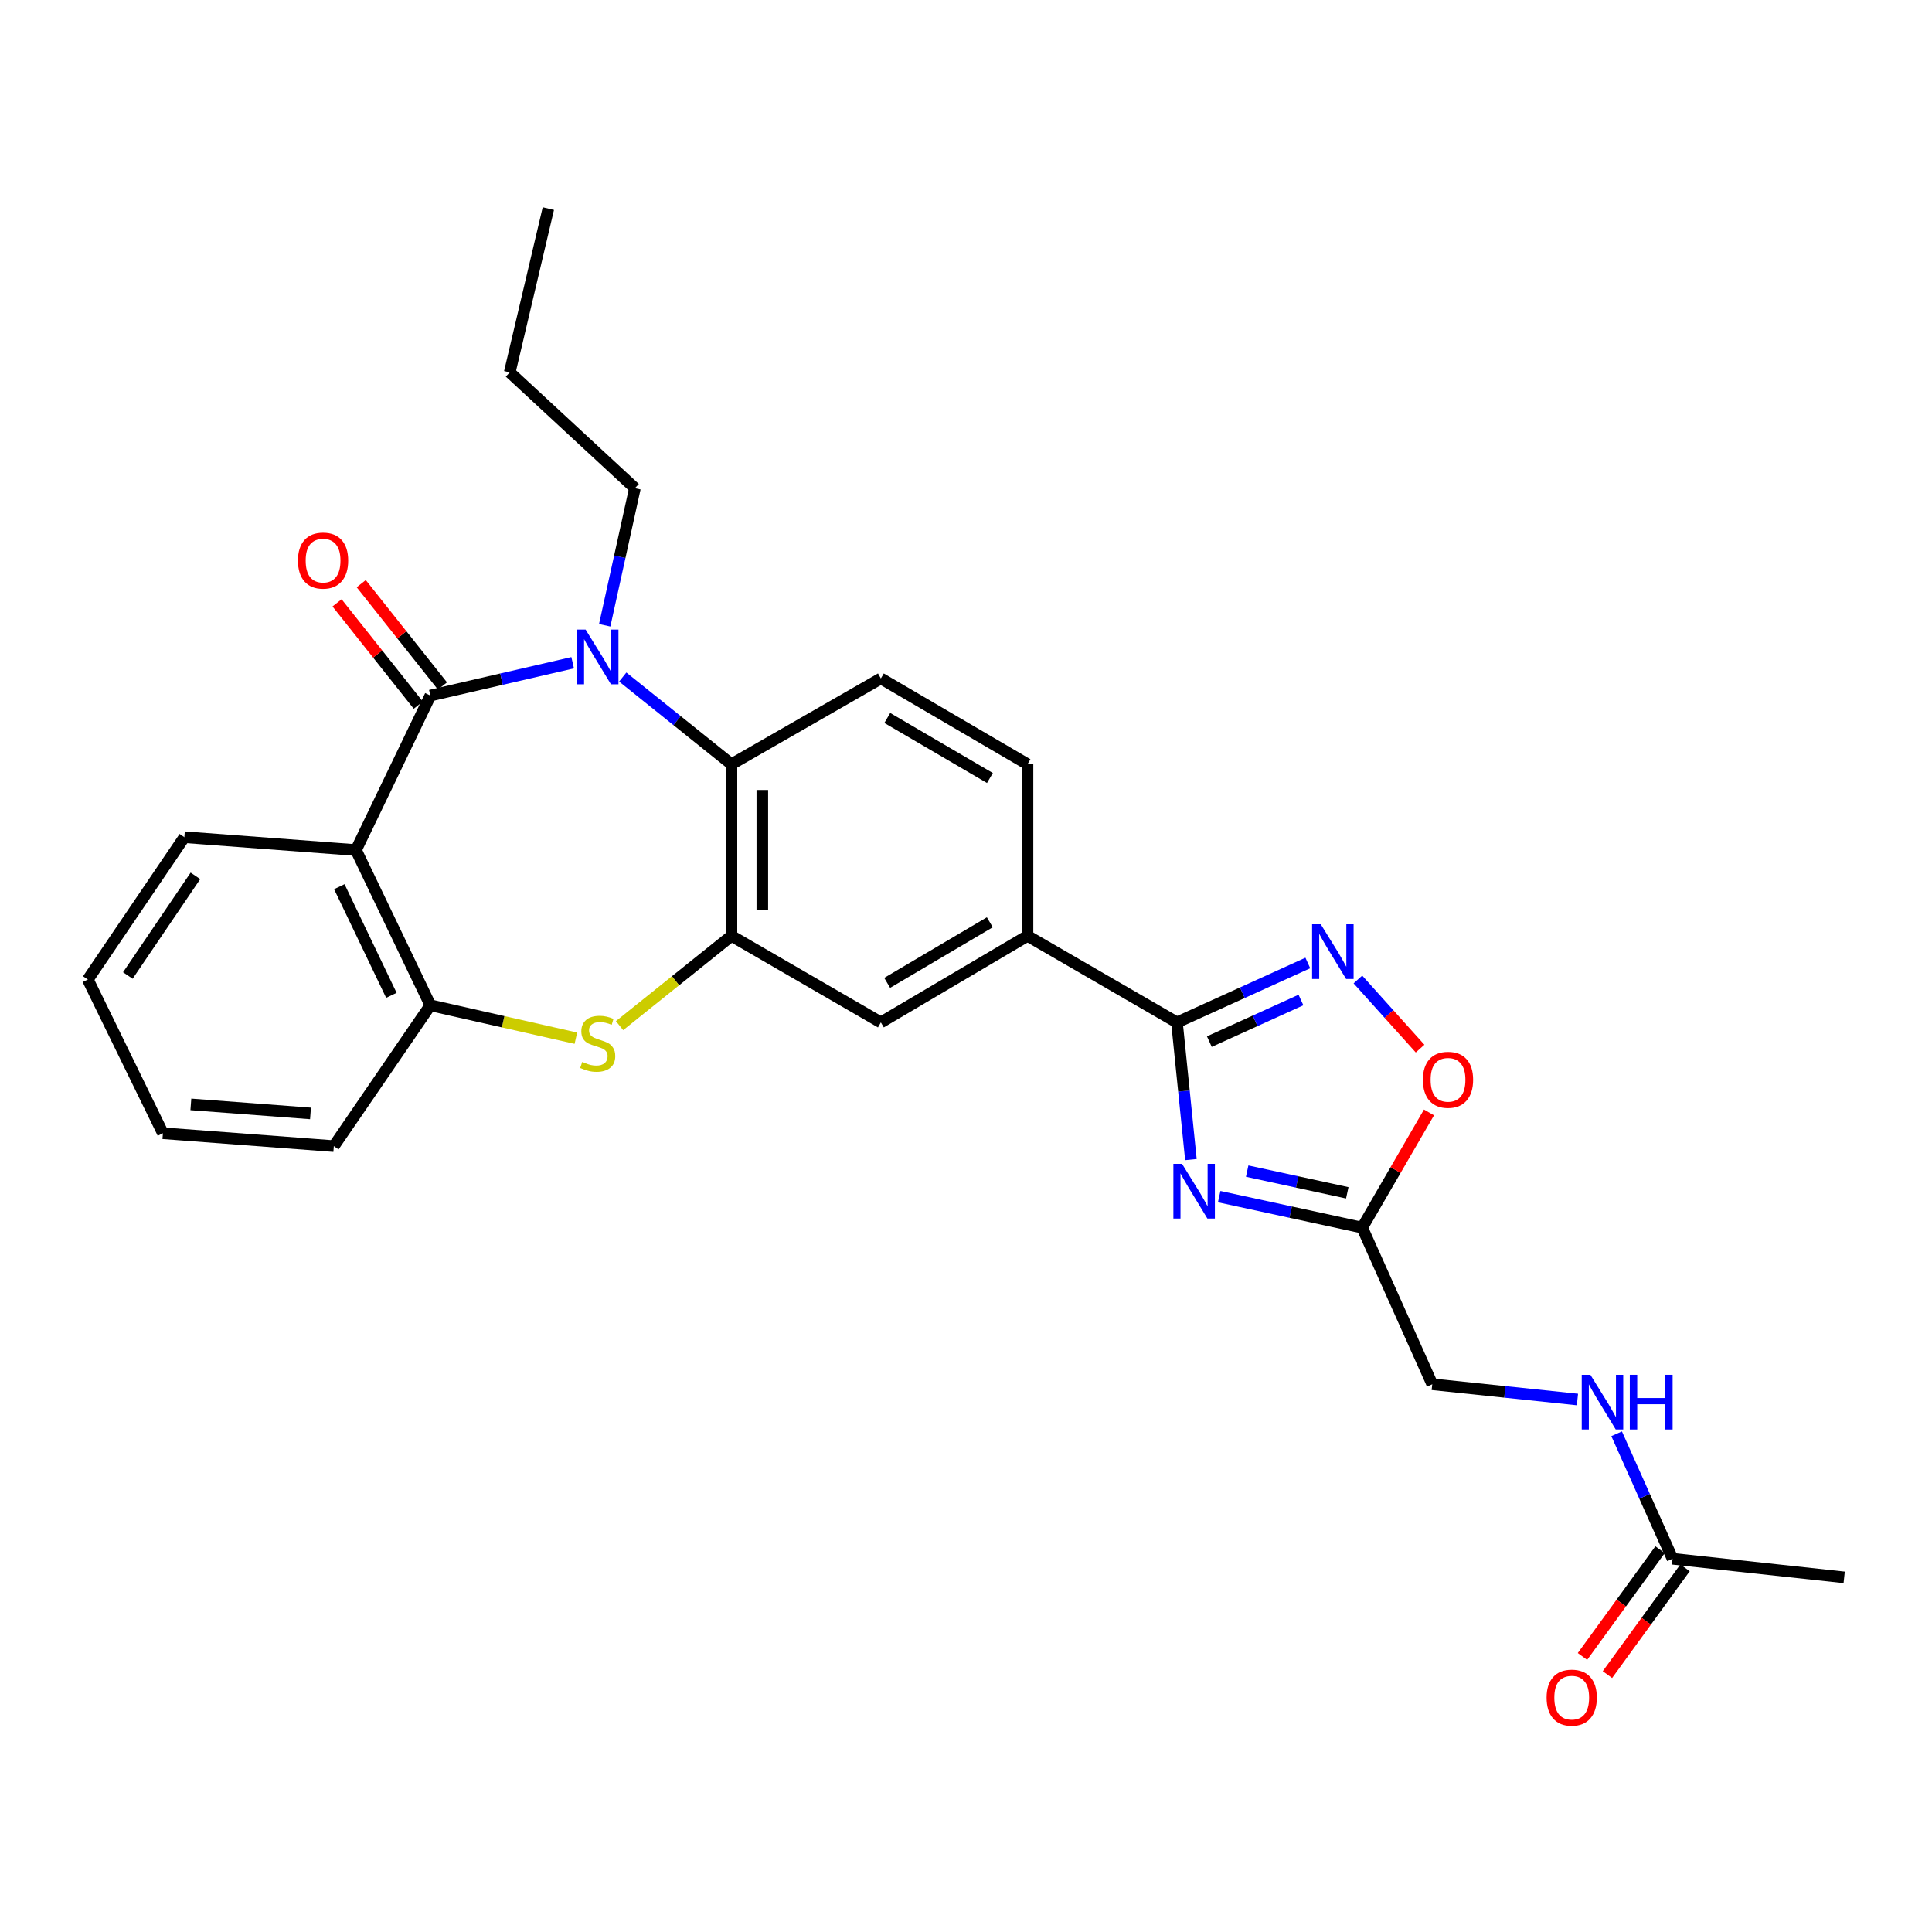 <?xml version='1.0' encoding='iso-8859-1'?>
<svg version='1.1' baseProfile='full'
              xmlns='http://www.w3.org/2000/svg'
                      xmlns:rdkit='http://www.rdkit.org/xml'
                      xmlns:xlink='http://www.w3.org/1999/xlink'
                  xml:space='preserve'
width='1000px' height='1000px' viewBox='0 0 1000 1000'>
<!-- END OF HEADER -->
<rect style='opacity:1.0;fill:#FFFFFF;stroke:none' width='1000' height='1000' x='0' y='0'> </rect>
<path class='bond-0' d='M 222.761,360.023 L 259.585,351.525' style='fill:none;fill-rule:evenodd;stroke:#000000;stroke-width:6px;stroke-linecap:butt;stroke-linejoin:miter;stroke-opacity:1' />
<path class='bond-0' d='M 259.585,351.525 L 296.41,343.027' style='fill:none;fill-rule:evenodd;stroke:#0000FF;stroke-width:6px;stroke-linecap:butt;stroke-linejoin:miter;stroke-opacity:1' />
<path class='bond-2' d='M 222.761,360.023 L 184.261,439.996' style='fill:none;fill-rule:evenodd;stroke:#000000;stroke-width:6px;stroke-linecap:butt;stroke-linejoin:miter;stroke-opacity:1' />
<path class='bond-14' d='M 229.016,355.056 L 207.993,328.58' style='fill:none;fill-rule:evenodd;stroke:#000000;stroke-width:6px;stroke-linecap:butt;stroke-linejoin:miter;stroke-opacity:1' />
<path class='bond-14' d='M 207.993,328.58 L 186.969,302.104' style='fill:none;fill-rule:evenodd;stroke:#FF0000;stroke-width:6px;stroke-linecap:butt;stroke-linejoin:miter;stroke-opacity:1' />
<path class='bond-14' d='M 216.505,364.99 L 195.482,338.514' style='fill:none;fill-rule:evenodd;stroke:#000000;stroke-width:6px;stroke-linecap:butt;stroke-linejoin:miter;stroke-opacity:1' />
<path class='bond-14' d='M 195.482,338.514 L 174.459,312.038' style='fill:none;fill-rule:evenodd;stroke:#FF0000;stroke-width:6px;stroke-linecap:butt;stroke-linejoin:miter;stroke-opacity:1' />
<path class='bond-7' d='M 322.331,350.431 L 350.465,372.999' style='fill:none;fill-rule:evenodd;stroke:#0000FF;stroke-width:6px;stroke-linecap:butt;stroke-linejoin:miter;stroke-opacity:1' />
<path class='bond-7' d='M 350.465,372.999 L 378.598,395.568' style='fill:none;fill-rule:evenodd;stroke:#000000;stroke-width:6px;stroke-linecap:butt;stroke-linejoin:miter;stroke-opacity:1' />
<path class='bond-20' d='M 312.986,323.64 L 320.804,288.169' style='fill:none;fill-rule:evenodd;stroke:#0000FF;stroke-width:6px;stroke-linecap:butt;stroke-linejoin:miter;stroke-opacity:1' />
<path class='bond-20' d='M 320.804,288.169 L 328.622,252.697' style='fill:none;fill-rule:evenodd;stroke:#000000;stroke-width:6px;stroke-linecap:butt;stroke-linejoin:miter;stroke-opacity:1' />
<path class='bond-1' d='M 616.418,600.202 L 612.804,564.7' style='fill:none;fill-rule:evenodd;stroke:#0000FF;stroke-width:6px;stroke-linecap:butt;stroke-linejoin:miter;stroke-opacity:1' />
<path class='bond-1' d='M 612.804,564.7 L 609.19,529.199' style='fill:none;fill-rule:evenodd;stroke:#000000;stroke-width:6px;stroke-linecap:butt;stroke-linejoin:miter;stroke-opacity:1' />
<path class='bond-8' d='M 631.048,619.368 L 668.058,627.392' style='fill:none;fill-rule:evenodd;stroke:#0000FF;stroke-width:6px;stroke-linecap:butt;stroke-linejoin:miter;stroke-opacity:1' />
<path class='bond-8' d='M 668.058,627.392 L 705.067,635.416' style='fill:none;fill-rule:evenodd;stroke:#000000;stroke-width:6px;stroke-linecap:butt;stroke-linejoin:miter;stroke-opacity:1' />
<path class='bond-8' d='M 645.536,606.163 L 671.443,611.78' style='fill:none;fill-rule:evenodd;stroke:#0000FF;stroke-width:6px;stroke-linecap:butt;stroke-linejoin:miter;stroke-opacity:1' />
<path class='bond-8' d='M 671.443,611.78 L 697.349,617.397' style='fill:none;fill-rule:evenodd;stroke:#000000;stroke-width:6px;stroke-linecap:butt;stroke-linejoin:miter;stroke-opacity:1' />
<path class='bond-9' d='M 184.261,439.996 L 222.761,520.324' style='fill:none;fill-rule:evenodd;stroke:#000000;stroke-width:6px;stroke-linecap:butt;stroke-linejoin:miter;stroke-opacity:1' />
<path class='bond-9' d='M 175.63,458.95 L 202.58,515.18' style='fill:none;fill-rule:evenodd;stroke:#000000;stroke-width:6px;stroke-linecap:butt;stroke-linejoin:miter;stroke-opacity:1' />
<path class='bond-21' d='M 184.261,439.996 L 95.43,433.331' style='fill:none;fill-rule:evenodd;stroke:#000000;stroke-width:6px;stroke-linecap:butt;stroke-linejoin:miter;stroke-opacity:1' />
<path class='bond-3' d='M 609.19,529.199 L 531.835,484.416' style='fill:none;fill-rule:evenodd;stroke:#000000;stroke-width:6px;stroke-linecap:butt;stroke-linejoin:miter;stroke-opacity:1' />
<path class='bond-6' d='M 609.19,529.199 L 643.058,513.819' style='fill:none;fill-rule:evenodd;stroke:#000000;stroke-width:6px;stroke-linecap:butt;stroke-linejoin:miter;stroke-opacity:1' />
<path class='bond-6' d='M 643.058,513.819 L 676.926,498.438' style='fill:none;fill-rule:evenodd;stroke:#0000FF;stroke-width:6px;stroke-linecap:butt;stroke-linejoin:miter;stroke-opacity:1' />
<path class='bond-6' d='M 625.956,539.131 L 649.664,528.364' style='fill:none;fill-rule:evenodd;stroke:#000000;stroke-width:6px;stroke-linecap:butt;stroke-linejoin:miter;stroke-opacity:1' />
<path class='bond-6' d='M 649.664,528.364 L 673.372,517.598' style='fill:none;fill-rule:evenodd;stroke:#0000FF;stroke-width:6px;stroke-linecap:butt;stroke-linejoin:miter;stroke-opacity:1' />
<path class='bond-4' d='M 378.598,484.416 L 378.598,395.568' style='fill:none;fill-rule:evenodd;stroke:#000000;stroke-width:6px;stroke-linecap:butt;stroke-linejoin:miter;stroke-opacity:1' />
<path class='bond-4' d='M 394.573,471.089 L 394.573,408.895' style='fill:none;fill-rule:evenodd;stroke:#000000;stroke-width:6px;stroke-linecap:butt;stroke-linejoin:miter;stroke-opacity:1' />
<path class='bond-12' d='M 378.598,484.416 L 455.935,529.199' style='fill:none;fill-rule:evenodd;stroke:#000000;stroke-width:6px;stroke-linecap:butt;stroke-linejoin:miter;stroke-opacity:1' />
<path class='bond-28' d='M 378.598,484.416 L 349.634,507.639' style='fill:none;fill-rule:evenodd;stroke:#000000;stroke-width:6px;stroke-linecap:butt;stroke-linejoin:miter;stroke-opacity:1' />
<path class='bond-28' d='M 349.634,507.639 L 320.671,530.862' style='fill:none;fill-rule:evenodd;stroke:#CCCC00;stroke-width:6px;stroke-linecap:butt;stroke-linejoin:miter;stroke-opacity:1' />
<path class='bond-5' d='M 298.072,537.364 L 260.417,528.844' style='fill:none;fill-rule:evenodd;stroke:#CCCC00;stroke-width:6px;stroke-linecap:butt;stroke-linejoin:miter;stroke-opacity:1' />
<path class='bond-5' d='M 260.417,528.844 L 222.761,520.324' style='fill:none;fill-rule:evenodd;stroke:#000000;stroke-width:6px;stroke-linecap:butt;stroke-linejoin:miter;stroke-opacity:1' />
<path class='bond-10' d='M 702.85,506.971 L 718.944,524.861' style='fill:none;fill-rule:evenodd;stroke:#0000FF;stroke-width:6px;stroke-linecap:butt;stroke-linejoin:miter;stroke-opacity:1' />
<path class='bond-10' d='M 718.944,524.861 L 735.037,542.752' style='fill:none;fill-rule:evenodd;stroke:#FF0000;stroke-width:6px;stroke-linecap:butt;stroke-linejoin:miter;stroke-opacity:1' />
<path class='bond-13' d='M 378.598,395.568 L 455.935,351.166' style='fill:none;fill-rule:evenodd;stroke:#000000;stroke-width:6px;stroke-linecap:butt;stroke-linejoin:miter;stroke-opacity:1' />
<path class='bond-19' d='M 705.067,635.416 L 741.331,716.499' style='fill:none;fill-rule:evenodd;stroke:#000000;stroke-width:6px;stroke-linecap:butt;stroke-linejoin:miter;stroke-opacity:1' />
<path class='bond-31' d='M 705.067,635.416 L 722.356,605.603' style='fill:none;fill-rule:evenodd;stroke:#000000;stroke-width:6px;stroke-linecap:butt;stroke-linejoin:miter;stroke-opacity:1' />
<path class='bond-31' d='M 722.356,605.603 L 739.644,575.789' style='fill:none;fill-rule:evenodd;stroke:#FF0000;stroke-width:6px;stroke-linecap:butt;stroke-linejoin:miter;stroke-opacity:1' />
<path class='bond-22' d='M 222.761,520.324 L 172.785,593.233' style='fill:none;fill-rule:evenodd;stroke:#000000;stroke-width:6px;stroke-linecap:butt;stroke-linejoin:miter;stroke-opacity:1' />
<path class='bond-11' d='M 531.835,484.416 L 531.835,395.568' style='fill:none;fill-rule:evenodd;stroke:#000000;stroke-width:6px;stroke-linecap:butt;stroke-linejoin:miter;stroke-opacity:1' />
<path class='bond-30' d='M 531.835,484.416 L 455.935,529.199' style='fill:none;fill-rule:evenodd;stroke:#000000;stroke-width:6px;stroke-linecap:butt;stroke-linejoin:miter;stroke-opacity:1' />
<path class='bond-30' d='M 512.332,477.375 L 459.202,508.723' style='fill:none;fill-rule:evenodd;stroke:#000000;stroke-width:6px;stroke-linecap:butt;stroke-linejoin:miter;stroke-opacity:1' />
<path class='bond-17' d='M 455.935,351.166 L 531.835,395.568' style='fill:none;fill-rule:evenodd;stroke:#000000;stroke-width:6px;stroke-linecap:butt;stroke-linejoin:miter;stroke-opacity:1' />
<path class='bond-17' d='M 459.254,371.615 L 512.383,402.696' style='fill:none;fill-rule:evenodd;stroke:#000000;stroke-width:6px;stroke-linecap:butt;stroke-linejoin:miter;stroke-opacity:1' />
<path class='bond-15' d='M 865.706,806.812 L 851.238,774.469' style='fill:none;fill-rule:evenodd;stroke:#000000;stroke-width:6px;stroke-linecap:butt;stroke-linejoin:miter;stroke-opacity:1' />
<path class='bond-15' d='M 851.238,774.469 L 836.77,742.127' style='fill:none;fill-rule:evenodd;stroke:#0000FF;stroke-width:6px;stroke-linecap:butt;stroke-linejoin:miter;stroke-opacity:1' />
<path class='bond-18' d='M 859.245,802.115 L 839.163,829.746' style='fill:none;fill-rule:evenodd;stroke:#000000;stroke-width:6px;stroke-linecap:butt;stroke-linejoin:miter;stroke-opacity:1' />
<path class='bond-18' d='M 839.163,829.746 L 819.08,857.376' style='fill:none;fill-rule:evenodd;stroke:#FF0000;stroke-width:6px;stroke-linecap:butt;stroke-linejoin:miter;stroke-opacity:1' />
<path class='bond-18' d='M 872.167,811.508 L 852.085,839.138' style='fill:none;fill-rule:evenodd;stroke:#000000;stroke-width:6px;stroke-linecap:butt;stroke-linejoin:miter;stroke-opacity:1' />
<path class='bond-18' d='M 852.085,839.138 L 832.003,866.768' style='fill:none;fill-rule:evenodd;stroke:#FF0000;stroke-width:6px;stroke-linecap:butt;stroke-linejoin:miter;stroke-opacity:1' />
<path class='bond-23' d='M 865.706,806.812 L 954.545,816.441' style='fill:none;fill-rule:evenodd;stroke:#000000;stroke-width:6px;stroke-linecap:butt;stroke-linejoin:miter;stroke-opacity:1' />
<path class='bond-16' d='M 816.488,724.387 L 778.909,720.443' style='fill:none;fill-rule:evenodd;stroke:#0000FF;stroke-width:6px;stroke-linecap:butt;stroke-linejoin:miter;stroke-opacity:1' />
<path class='bond-16' d='M 778.909,720.443 L 741.331,716.499' style='fill:none;fill-rule:evenodd;stroke:#000000;stroke-width:6px;stroke-linecap:butt;stroke-linejoin:miter;stroke-opacity:1' />
<path class='bond-24' d='M 328.622,252.697 L 263.834,192.737' style='fill:none;fill-rule:evenodd;stroke:#000000;stroke-width:6px;stroke-linecap:butt;stroke-linejoin:miter;stroke-opacity:1' />
<path class='bond-25' d='M 95.43,433.331 L 45.455,506.994' style='fill:none;fill-rule:evenodd;stroke:#000000;stroke-width:6px;stroke-linecap:butt;stroke-linejoin:miter;stroke-opacity:1' />
<path class='bond-25' d='M 101.154,453.349 L 66.171,504.913' style='fill:none;fill-rule:evenodd;stroke:#000000;stroke-width:6px;stroke-linecap:butt;stroke-linejoin:miter;stroke-opacity:1' />
<path class='bond-29' d='M 172.785,593.233 L 84.319,586.559' style='fill:none;fill-rule:evenodd;stroke:#000000;stroke-width:6px;stroke-linecap:butt;stroke-linejoin:miter;stroke-opacity:1' />
<path class='bond-29' d='M 160.717,576.302 L 98.79,571.63' style='fill:none;fill-rule:evenodd;stroke:#000000;stroke-width:6px;stroke-linecap:butt;stroke-linejoin:miter;stroke-opacity:1' />
<path class='bond-27' d='M 263.834,192.737 L 283.821,107.971' style='fill:none;fill-rule:evenodd;stroke:#000000;stroke-width:6px;stroke-linecap:butt;stroke-linejoin:miter;stroke-opacity:1' />
<path class='bond-26' d='M 45.455,506.994 L 84.319,586.559' style='fill:none;fill-rule:evenodd;stroke:#000000;stroke-width:6px;stroke-linecap:butt;stroke-linejoin:miter;stroke-opacity:1' />
<path  class='atom-1' d='M 303.112 325.876
L 312.392 340.876
Q 313.312 342.356, 314.792 345.036
Q 316.272 347.716, 316.352 347.876
L 316.352 325.876
L 320.112 325.876
L 320.112 354.196
L 316.232 354.196
L 306.272 337.796
Q 305.112 335.876, 303.872 333.676
Q 302.672 331.476, 302.312 330.796
L 302.312 354.196
L 298.632 354.196
L 298.632 325.876
L 303.112 325.876
' fill='#0000FF'/>
<path  class='atom-2' d='M 611.823 602.397
L 621.103 617.397
Q 622.023 618.877, 623.503 621.557
Q 624.983 624.237, 625.063 624.397
L 625.063 602.397
L 628.823 602.397
L 628.823 630.717
L 624.943 630.717
L 614.983 614.317
Q 613.823 612.397, 612.583 610.197
Q 611.383 607.997, 611.023 607.317
L 611.023 630.717
L 607.343 630.717
L 607.343 602.397
L 611.823 602.397
' fill='#0000FF'/>
<path  class='atom-6' d='M 301.372 549.641
Q 301.692 549.761, 303.012 550.321
Q 304.332 550.881, 305.772 551.241
Q 307.252 551.561, 308.692 551.561
Q 311.372 551.561, 312.932 550.281
Q 314.492 548.961, 314.492 546.681
Q 314.492 545.121, 313.692 544.161
Q 312.932 543.201, 311.732 542.681
Q 310.532 542.161, 308.532 541.561
Q 306.012 540.801, 304.492 540.081
Q 303.012 539.361, 301.932 537.841
Q 300.892 536.321, 300.892 533.761
Q 300.892 530.201, 303.292 528.001
Q 305.732 525.801, 310.532 525.801
Q 313.812 525.801, 317.532 527.361
L 316.612 530.441
Q 313.212 529.041, 310.652 529.041
Q 307.892 529.041, 306.372 530.201
Q 304.852 531.321, 304.892 533.281
Q 304.892 534.801, 305.652 535.721
Q 306.452 536.641, 307.572 537.161
Q 308.732 537.681, 310.652 538.281
Q 313.212 539.081, 314.732 539.881
Q 316.252 540.681, 317.332 542.321
Q 318.452 543.921, 318.452 546.681
Q 318.452 550.601, 315.812 552.721
Q 313.212 554.801, 308.852 554.801
Q 306.332 554.801, 304.412 554.241
Q 302.532 553.721, 300.292 552.801
L 301.372 549.641
' fill='#CCCC00'/>
<path  class='atom-7' d='M 683.622 478.394
L 692.902 493.394
Q 693.822 494.874, 695.302 497.554
Q 696.782 500.234, 696.862 500.394
L 696.862 478.394
L 700.622 478.394
L 700.622 506.714
L 696.742 506.714
L 686.782 490.314
Q 685.622 488.394, 684.382 486.194
Q 683.182 483.994, 682.822 483.314
L 682.822 506.714
L 679.142 506.714
L 679.142 478.394
L 683.622 478.394
' fill='#0000FF'/>
<path  class='atom-11' d='M 736.487 558.896
Q 736.487 552.096, 739.847 548.296
Q 743.207 544.496, 749.487 544.496
Q 755.767 544.496, 759.127 548.296
Q 762.487 552.096, 762.487 558.896
Q 762.487 565.776, 759.087 569.696
Q 755.687 573.576, 749.487 573.576
Q 743.247 573.576, 739.847 569.696
Q 736.487 565.816, 736.487 558.896
M 749.487 570.376
Q 753.807 570.376, 756.127 567.496
Q 758.487 564.576, 758.487 558.896
Q 758.487 553.336, 756.127 550.536
Q 753.807 547.696, 749.487 547.696
Q 745.167 547.696, 742.807 550.496
Q 740.487 553.296, 740.487 558.896
Q 740.487 564.616, 742.807 567.496
Q 745.167 570.376, 749.487 570.376
' fill='#FF0000'/>
<path  class='atom-15' d='M 154.22 290.158
Q 154.22 283.358, 157.58 279.558
Q 160.94 275.758, 167.22 275.758
Q 173.5 275.758, 176.86 279.558
Q 180.22 283.358, 180.22 290.158
Q 180.22 297.038, 176.82 300.958
Q 173.42 304.838, 167.22 304.838
Q 160.98 304.838, 157.58 300.958
Q 154.22 297.078, 154.22 290.158
M 167.22 301.638
Q 171.54 301.638, 173.86 298.758
Q 176.22 295.838, 176.22 290.158
Q 176.22 284.598, 173.86 281.798
Q 171.54 278.958, 167.22 278.958
Q 162.9 278.958, 160.54 281.758
Q 158.22 284.558, 158.22 290.158
Q 158.22 295.878, 160.54 298.758
Q 162.9 301.638, 167.22 301.638
' fill='#FF0000'/>
<path  class='atom-17' d='M 823.183 711.587
L 832.463 726.587
Q 833.383 728.067, 834.863 730.747
Q 836.343 733.427, 836.423 733.587
L 836.423 711.587
L 840.183 711.587
L 840.183 739.907
L 836.303 739.907
L 826.343 723.507
Q 825.183 721.587, 823.943 719.387
Q 822.743 717.187, 822.383 716.507
L 822.383 739.907
L 818.703 739.907
L 818.703 711.587
L 823.183 711.587
' fill='#0000FF'/>
<path  class='atom-17' d='M 843.583 711.587
L 847.423 711.587
L 847.423 723.627
L 861.903 723.627
L 861.903 711.587
L 865.743 711.587
L 865.743 739.907
L 861.903 739.907
L 861.903 726.827
L 847.423 726.827
L 847.423 739.907
L 843.583 739.907
L 843.583 711.587
' fill='#0000FF'/>
<path  class='atom-19' d='M 800.521 878.691
Q 800.521 871.891, 803.881 868.091
Q 807.241 864.291, 813.521 864.291
Q 819.801 864.291, 823.161 868.091
Q 826.521 871.891, 826.521 878.691
Q 826.521 885.571, 823.121 889.491
Q 819.721 893.371, 813.521 893.371
Q 807.281 893.371, 803.881 889.491
Q 800.521 885.611, 800.521 878.691
M 813.521 890.171
Q 817.841 890.171, 820.161 887.291
Q 822.521 884.371, 822.521 878.691
Q 822.521 873.131, 820.161 870.331
Q 817.841 867.491, 813.521 867.491
Q 809.201 867.491, 806.841 870.291
Q 804.521 873.091, 804.521 878.691
Q 804.521 884.411, 806.841 887.291
Q 809.201 890.171, 813.521 890.171
' fill='#FF0000'/>
</svg>
